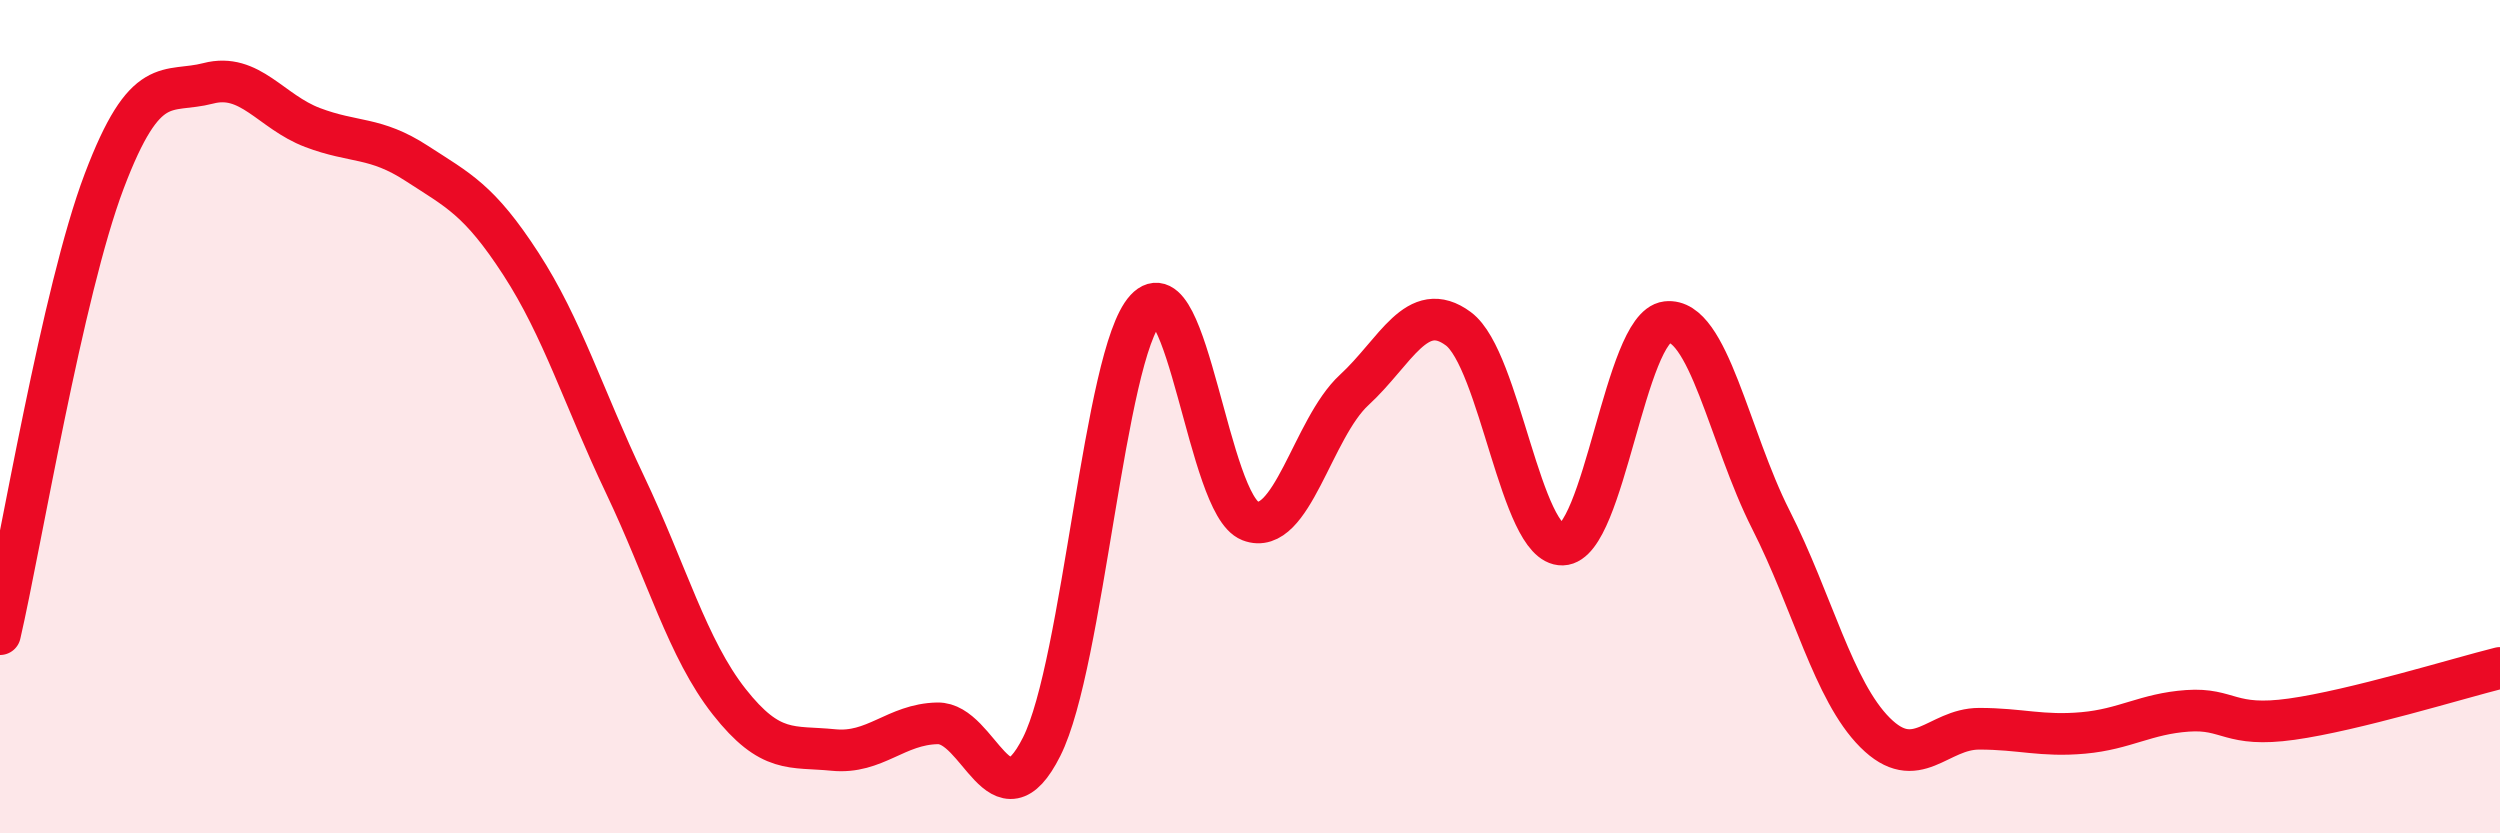 
    <svg width="60" height="20" viewBox="0 0 60 20" xmlns="http://www.w3.org/2000/svg">
      <path
        d="M 0,15.22 C 0.5,13.05 1.5,6.99 2.5,4.35 C 3.5,1.71 4,2.26 5,2 C 6,1.74 6.5,2.68 7.5,3.06 C 8.5,3.44 9,3.27 10,3.92 C 11,4.57 11.5,4.79 12.5,6.33 C 13.5,7.87 14,9.53 15,11.63 C 16,13.73 16.5,15.57 17.5,16.84 C 18.5,18.11 19,17.9 20,18 C 21,18.1 21.5,17.38 22.5,17.36 C 23.5,17.34 24,19.91 25,17.92 C 26,15.93 26.5,8.5 27.5,7.42 C 28.5,6.34 29,12.11 30,12.5 C 31,12.89 31.5,10.28 32.5,9.36 C 33.5,8.44 34,7.15 35,7.89 C 36,8.63 36.5,13.1 37.5,13.07 C 38.5,13.04 39,7.85 40,7.73 C 41,7.61 41.5,10.5 42.5,12.47 C 43.5,14.44 44,16.58 45,17.58 C 46,18.58 46.5,17.49 47.5,17.49 C 48.5,17.49 49,17.68 50,17.59 C 51,17.5 51.5,17.13 52.5,17.06 C 53.5,16.99 53.5,17.47 55,17.26 C 56.5,17.05 59,16.28 60,16.03L60 20L0 20Z"
        fill="#EB0A25"
        opacity="0.1"
        stroke-linecap="round"
        stroke-linejoin="round"
      />
      <path
        d="M 0,15.22 C 0.5,13.05 1.5,6.99 2.5,4.35 C 3.5,1.71 4,2.26 5,2 C 6,1.74 6.5,2.68 7.5,3.06 C 8.5,3.44 9,3.27 10,3.92 C 11,4.57 11.5,4.79 12.5,6.33 C 13.5,7.87 14,9.53 15,11.63 C 16,13.73 16.5,15.57 17.5,16.84 C 18.5,18.11 19,17.9 20,18 C 21,18.1 21.5,17.38 22.5,17.36 C 23.5,17.34 24,19.91 25,17.92 C 26,15.93 26.5,8.5 27.5,7.42 C 28.5,6.34 29,12.11 30,12.5 C 31,12.89 31.5,10.28 32.5,9.36 C 33.5,8.44 34,7.15 35,7.89 C 36,8.63 36.5,13.1 37.5,13.07 C 38.5,13.04 39,7.85 40,7.73 C 41,7.61 41.5,10.5 42.5,12.47 C 43.5,14.44 44,16.58 45,17.58 C 46,18.58 46.5,17.49 47.5,17.49 C 48.5,17.49 49,17.68 50,17.59 C 51,17.5 51.5,17.13 52.5,17.06 C 53.5,16.99 53.5,17.47 55,17.26 C 56.5,17.05 59,16.28 60,16.03"
        stroke="#EB0A25"
        stroke-width="1"
        fill="none"
        stroke-linecap="round"
        stroke-linejoin="round"
      />
    </svg>
  